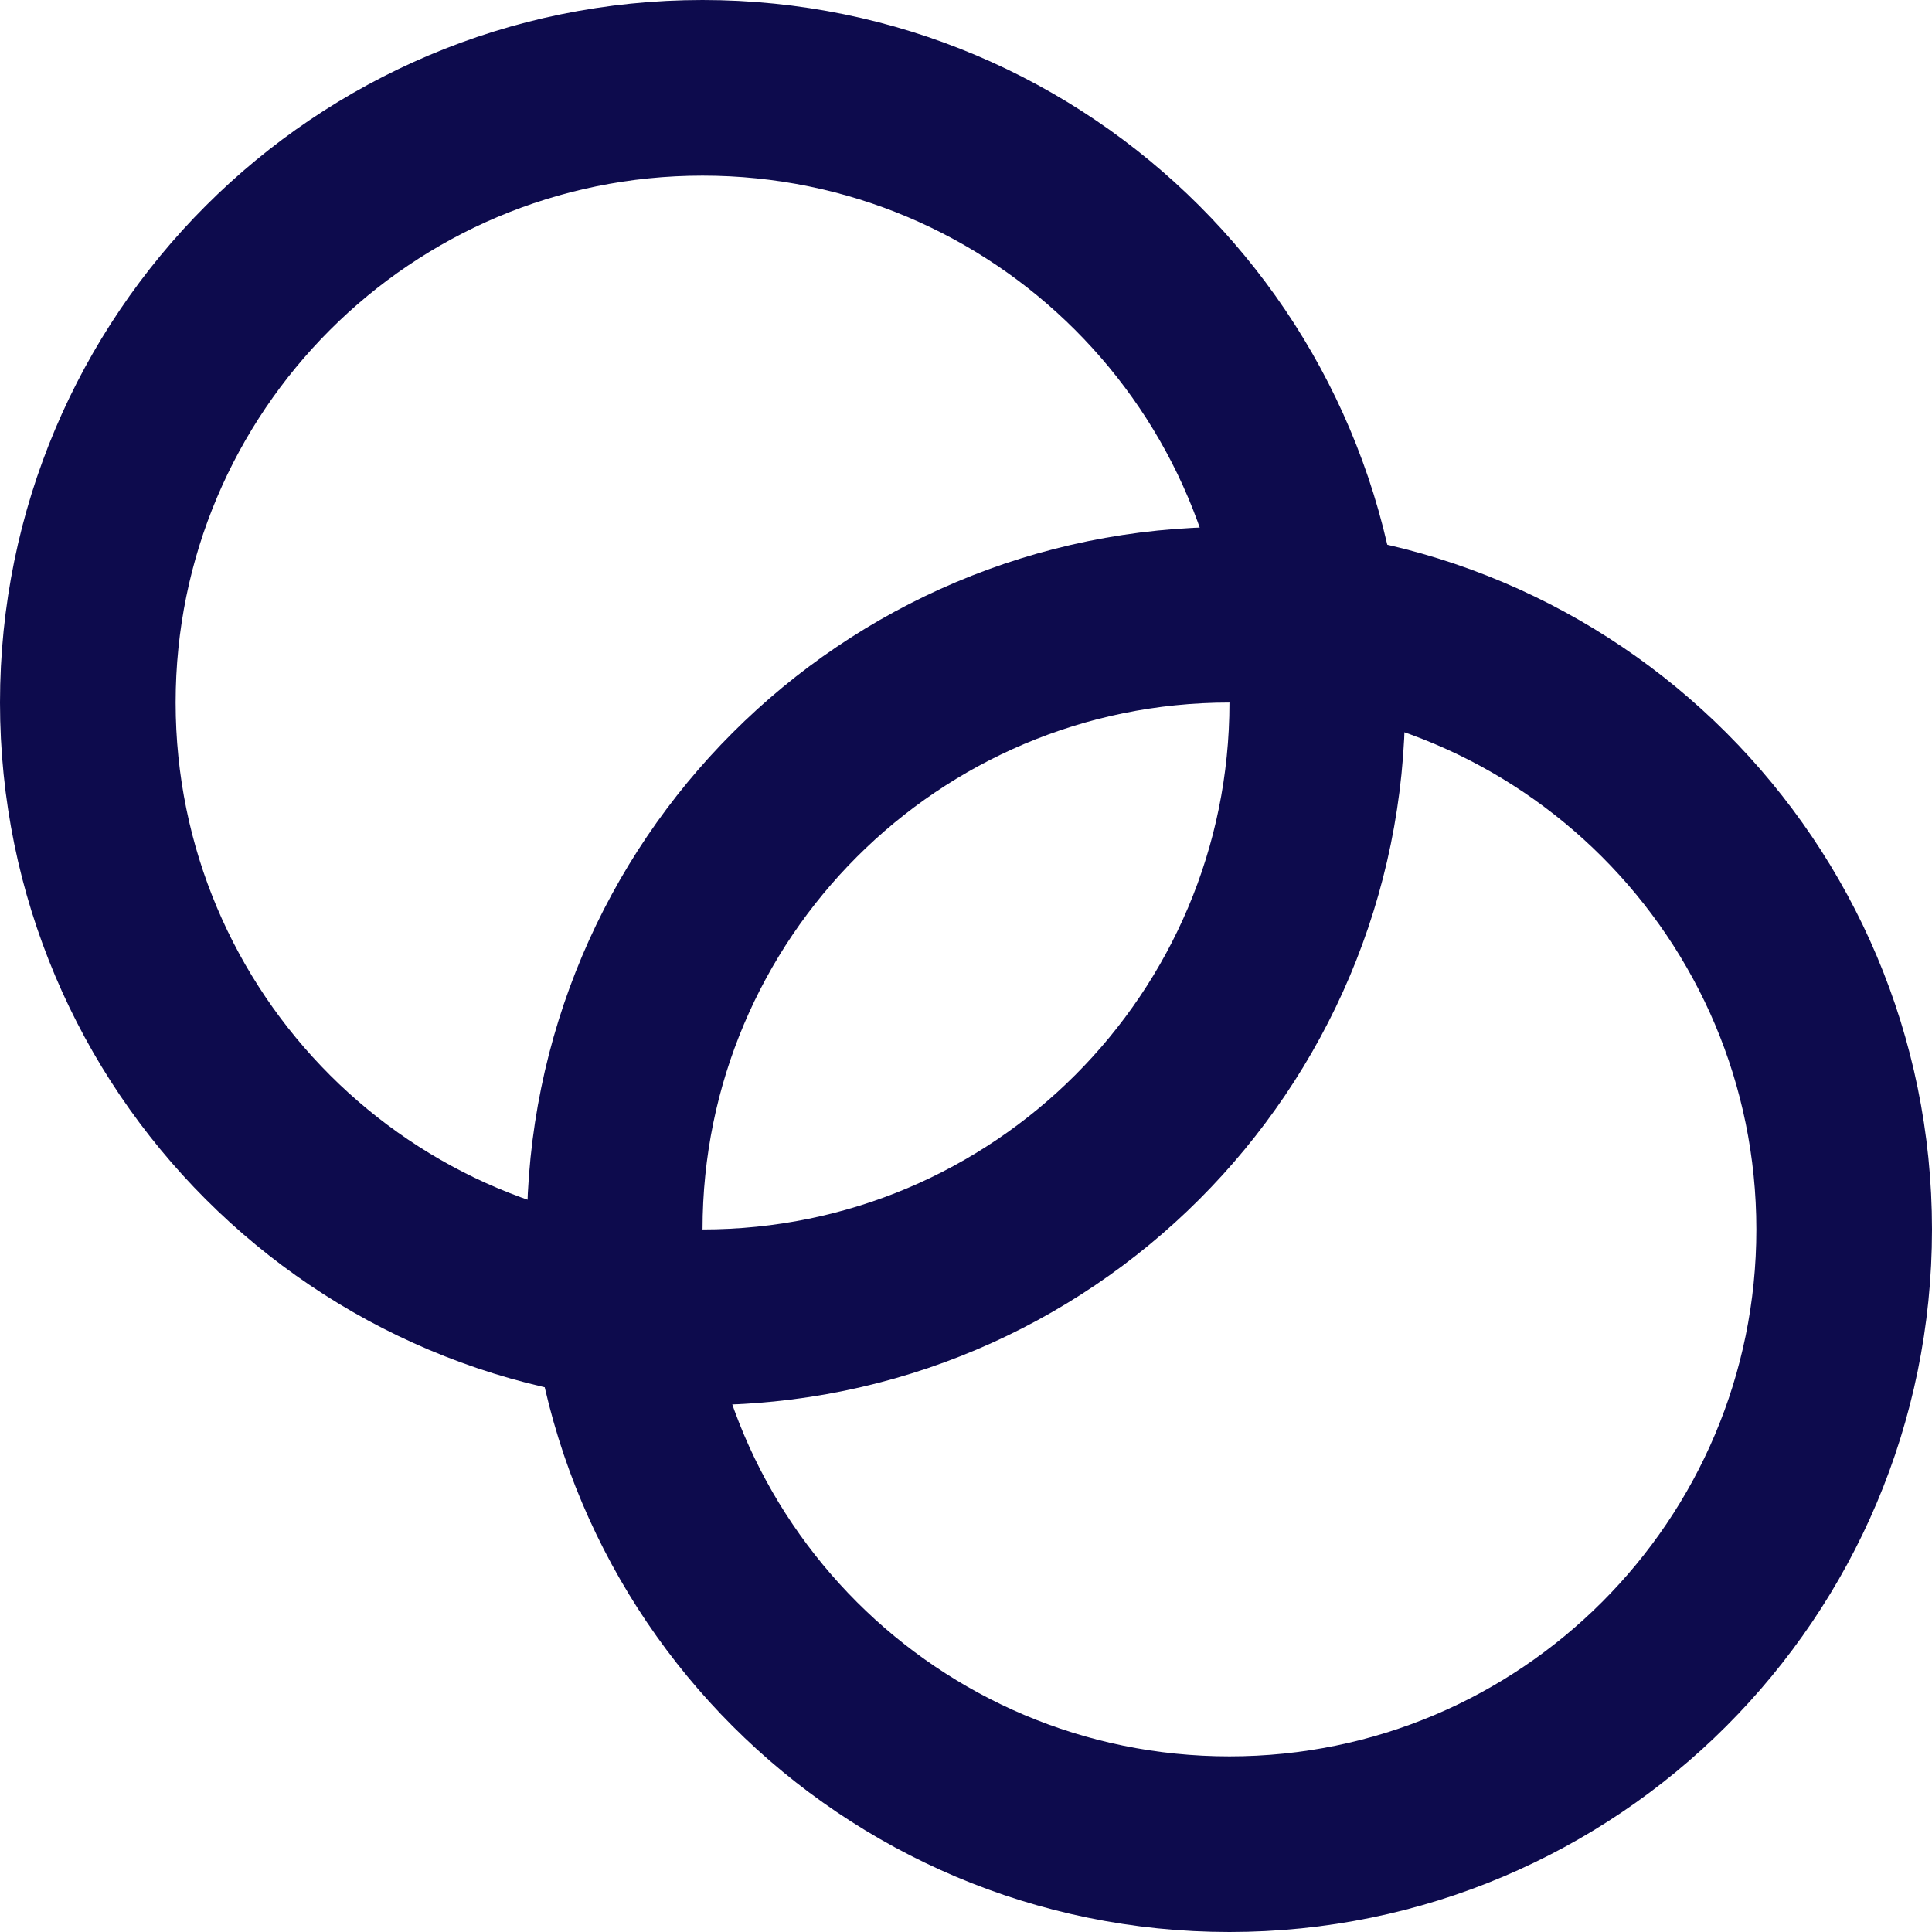 <svg width="22" height="22" viewBox="0 0 22 22" fill="none" xmlns="http://www.w3.org/2000/svg">
<path d="M8 15C11.866 15 15 11.866 15 8C15 4.134 11.866 1 8 1C4.134 1 1 4.134 1 8C1 11.866 4.134 15 8 15Z" stroke="#0D0B4D" stroke-width="2" stroke-linecap="round" stroke-linejoin="round"/>
<path d="M14 21C17.866 21 21 17.866 21 14C21 10.134 17.866 7 14 7C10.134 7 7 10.134 7 14C7 17.866 10.134 21 14 21Z" stroke="#0D0B4D" stroke-width="2" stroke-linecap="round" stroke-linejoin="round"/>
</svg>
